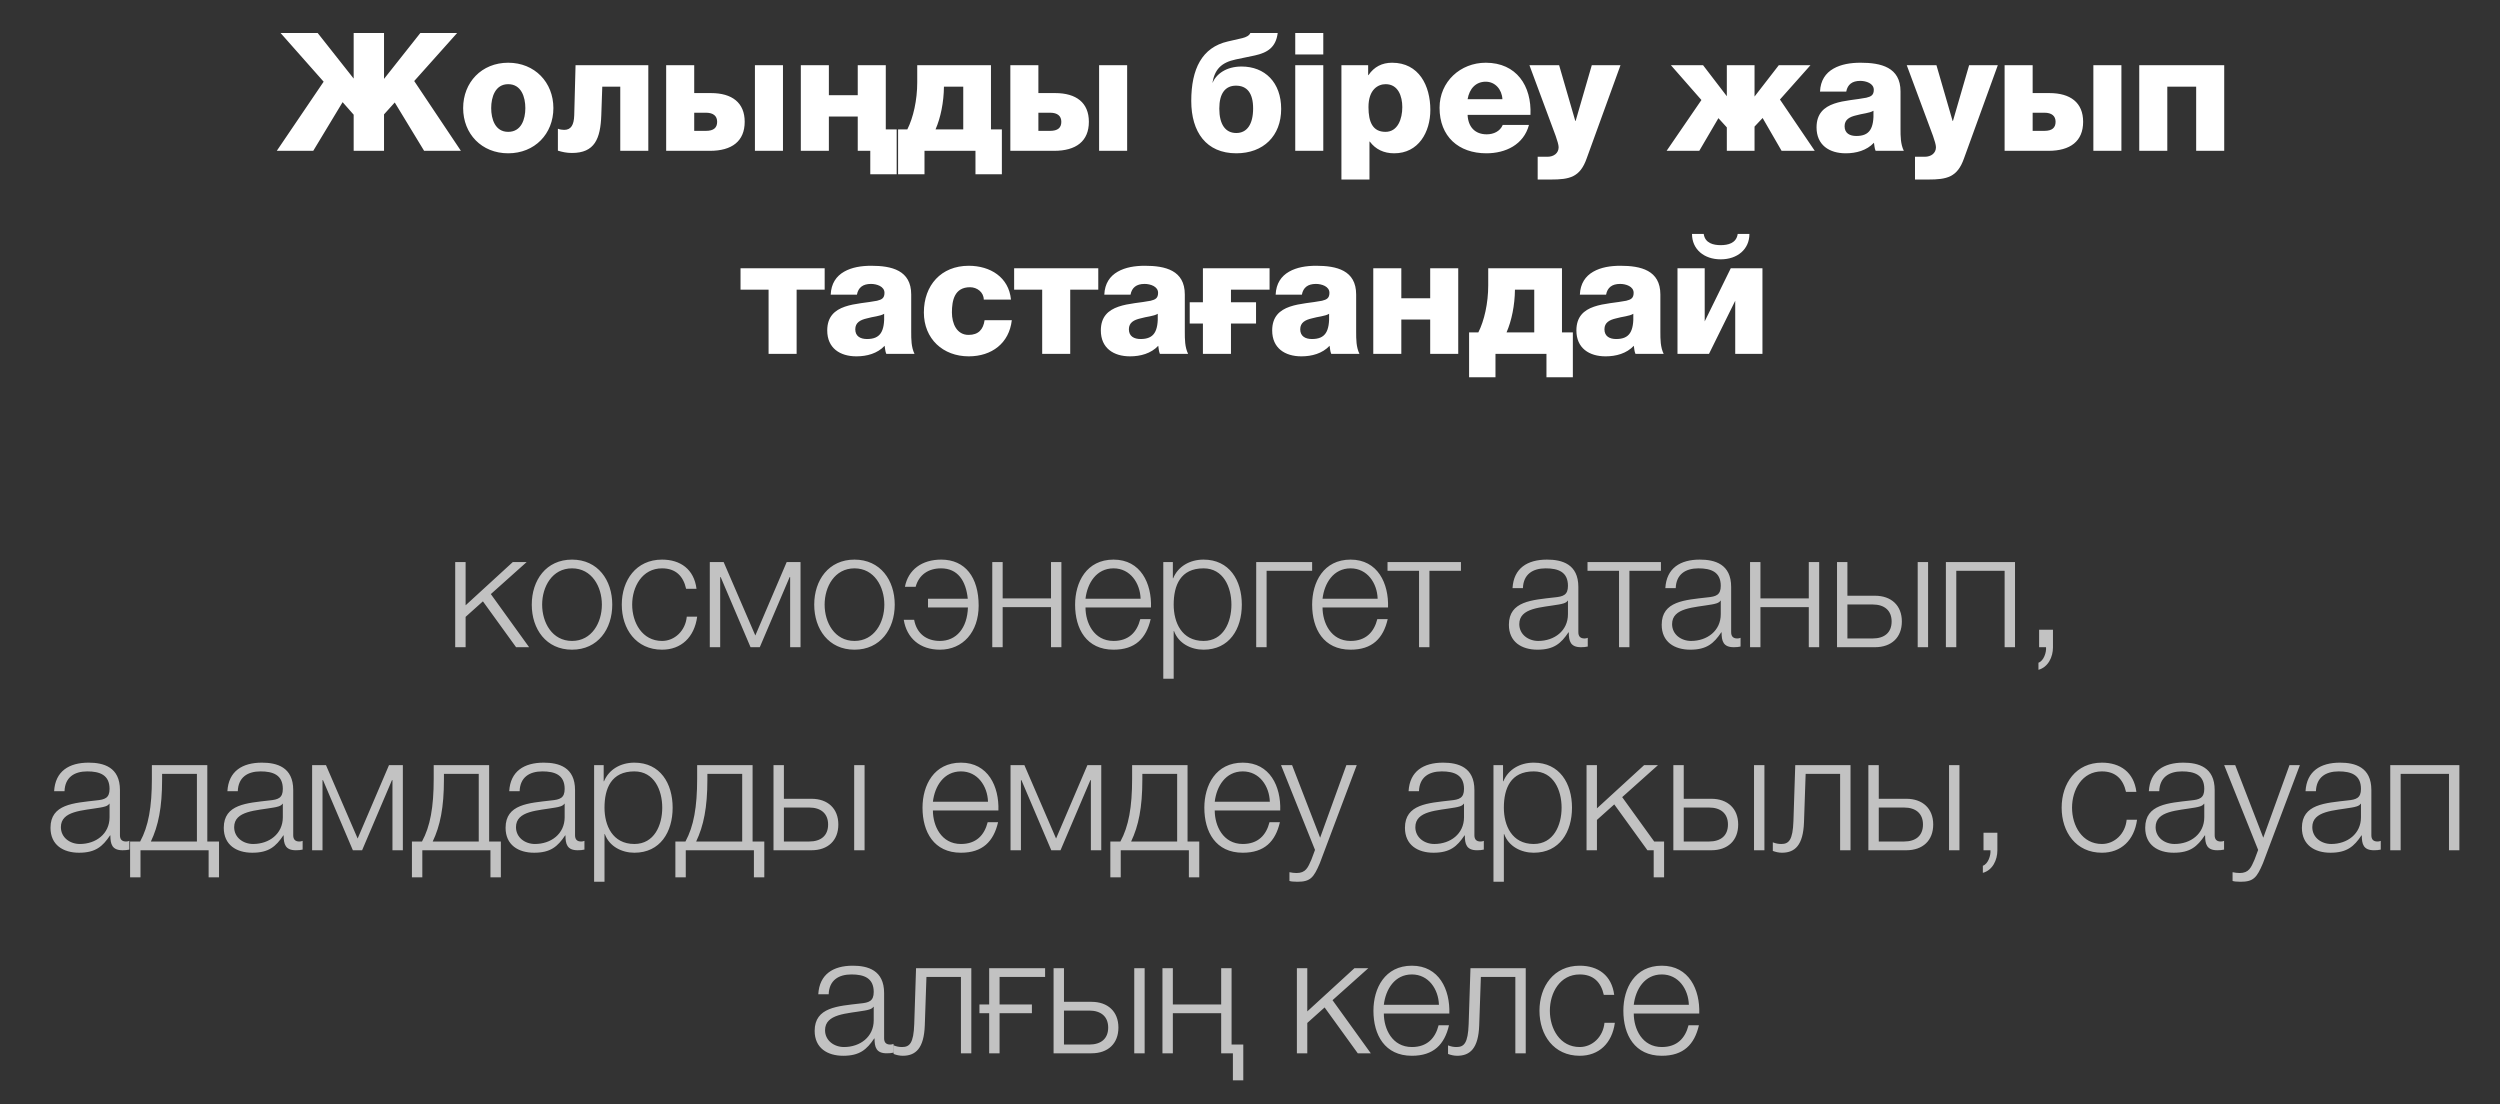 <?xml version="1.0" encoding="UTF-8"?> <svg xmlns="http://www.w3.org/2000/svg" width="197" height="87" viewBox="0 0 197 87" fill="none"><rect x="0" y="0" width="197" height="87" fill="#333333" stroke="none"/><path opacity="0.7" d="M35.87 51V44.292H36.69V47.698L40.407 44.292H41.499L38.678 46.814L41.694 51H40.667L38.054 47.386L36.69 48.608V51H35.87ZM45.075 44.097C47.115 44.097 48.246 45.722 48.246 47.646C48.246 49.57 47.115 51.195 45.075 51.195C43.033 51.195 41.903 49.57 41.903 47.646C41.903 45.722 43.033 44.097 45.075 44.097ZM45.075 44.786C43.514 44.786 42.721 46.229 42.721 47.646C42.721 49.063 43.514 50.506 45.075 50.506C46.635 50.506 47.428 49.063 47.428 47.646C47.428 46.229 46.635 44.786 45.075 44.786ZM54.885 46.398H54.066C53.845 45.397 53.247 44.786 52.168 44.786C50.608 44.786 49.815 46.229 49.815 47.646C49.815 49.063 50.608 50.506 52.168 50.506C53.169 50.506 54.014 49.7 54.118 48.595H54.937C54.716 50.22 53.676 51.195 52.168 51.195C50.127 51.195 48.996 49.57 48.996 47.646C48.996 45.722 50.127 44.097 52.168 44.097C53.611 44.097 54.69 44.851 54.885 46.398ZM63.082 51H62.263V45.475H62.224L59.871 51H59.143L56.79 45.475H56.751V51H55.932V44.292H57.024L59.52 50.077L61.99 44.292H63.082V51ZM67.333 44.097C69.374 44.097 70.505 45.722 70.505 47.646C70.505 49.57 69.374 51.195 67.333 51.195C65.292 51.195 64.161 49.57 64.161 47.646C64.161 45.722 65.292 44.097 67.333 44.097ZM67.333 44.786C65.773 44.786 64.98 46.229 64.98 47.646C64.98 49.063 65.773 50.506 67.333 50.506C68.893 50.506 69.686 49.063 69.686 47.646C69.686 46.229 68.893 44.786 67.333 44.786ZM71.216 48.842H72.035C72.243 49.96 73.036 50.506 74.063 50.506C75.363 50.506 76.221 49.492 76.273 47.867H73.127V47.178H76.26C76.117 45.761 75.467 44.786 74.154 44.786C73.153 44.786 72.412 45.293 72.152 46.242H71.307C71.567 44.89 72.646 44.097 74.167 44.097C76.065 44.097 77.118 45.501 77.118 47.724C77.118 49.791 75.883 51.195 74.063 51.195C72.49 51.195 71.45 50.285 71.216 48.842ZM83.638 51H82.819V47.841H79.01V51H78.191V44.292H79.01V47.152H82.819V44.292H83.638V51ZM90.698 47.867H85.537C85.537 49.063 86.187 50.506 87.747 50.506C88.943 50.506 89.593 49.817 89.853 48.79H90.672C90.321 50.311 89.45 51.195 87.747 51.195C85.615 51.195 84.718 49.557 84.718 47.646C84.718 45.878 85.615 44.097 87.747 44.097C89.892 44.097 90.763 45.982 90.698 47.867ZM85.537 47.178H89.879C89.84 45.943 89.06 44.786 87.747 44.786C86.395 44.786 85.68 45.956 85.537 47.178ZM91.667 53.483V44.292H92.421V45.566H92.447C92.824 44.643 93.747 44.097 94.839 44.097C96.88 44.097 97.855 45.735 97.855 47.646C97.855 49.557 96.88 51.195 94.839 51.195C93.851 51.195 92.863 50.701 92.512 49.726H92.486V53.483H91.667ZM97.036 47.646C97.036 46.255 96.399 44.786 94.839 44.786C93.019 44.786 92.486 46.125 92.486 47.646C92.486 49.037 93.11 50.506 94.839 50.506C96.399 50.506 97.036 49.037 97.036 47.646ZM103.396 44.981H99.808V51H98.989V44.292H103.396V44.981ZM109.377 47.867H104.216C104.216 49.063 104.866 50.506 106.426 50.506C107.622 50.506 108.272 49.817 108.532 48.79H109.351C109 50.311 108.129 51.195 106.426 51.195C104.294 51.195 103.397 49.557 103.397 47.646C103.397 45.878 104.294 44.097 106.426 44.097C108.571 44.097 109.442 45.982 109.377 47.867ZM104.216 47.178H108.558C108.519 45.943 107.739 44.786 106.426 44.786C105.074 44.786 104.359 45.956 104.216 47.178ZM115.122 44.981H112.639V51H111.82V44.981H109.337V44.292H115.122V44.981ZM120.006 46.346H119.187C119.278 44.773 120.357 44.097 121.904 44.097C123.087 44.097 124.374 44.448 124.374 46.255V49.817C124.374 50.142 124.53 50.311 124.855 50.311C124.946 50.311 125.024 50.298 125.115 50.259V50.948C124.92 50.987 124.803 51 124.582 51C123.75 51 123.62 50.519 123.62 49.83H123.594C123.009 50.701 122.45 51.195 121.15 51.195C119.902 51.195 118.901 50.584 118.901 49.232C118.901 47.36 120.734 47.282 122.502 47.074C123.178 47.009 123.555 46.892 123.555 46.164C123.555 45.059 122.775 44.786 121.8 44.786C120.773 44.786 120.045 45.254 120.006 46.346ZM123.555 48.4V47.334H123.529C123.425 47.529 123.061 47.594 122.84 47.633C121.449 47.88 119.72 47.88 119.72 49.18C119.72 49.999 120.435 50.506 121.215 50.506C122.476 50.506 123.555 49.713 123.555 48.4ZM130.881 44.981H128.398V51H127.579V44.981H125.096V44.292H130.881V44.981ZM132.047 46.346H131.228C131.319 44.773 132.398 44.097 133.945 44.097C135.128 44.097 136.415 44.448 136.415 46.255V49.817C136.415 50.142 136.571 50.311 136.896 50.311C136.987 50.311 137.065 50.298 137.156 50.259V50.948C136.961 50.987 136.844 51 136.623 51C135.791 51 135.661 50.519 135.661 49.83H135.635C135.05 50.701 134.491 51.195 133.191 51.195C131.943 51.195 130.942 50.584 130.942 49.232C130.942 47.36 132.775 47.282 134.543 47.074C135.219 47.009 135.596 46.892 135.596 46.164C135.596 45.059 134.816 44.786 133.841 44.786C132.814 44.786 132.086 45.254 132.047 46.346ZM135.596 48.4V47.334H135.57C135.466 47.529 135.102 47.594 134.881 47.633C133.49 47.88 131.761 47.88 131.761 49.18C131.761 49.999 132.476 50.506 133.256 50.506C134.517 50.506 135.596 49.713 135.596 48.4ZM143.351 51H142.532V47.841H138.723V51H137.904V44.292H138.723V47.152H142.532V44.292H143.351V51ZM151.114 51V44.292H151.933V51H151.114ZM147.747 51H144.757V44.292H145.576V46.944H147.747C149.034 46.944 149.866 47.711 149.866 48.972C149.866 50.233 149.047 51 147.747 51ZM147.565 47.633H145.576V50.311H147.565C148.501 50.311 149.06 49.843 149.06 48.972C149.06 48.114 148.501 47.633 147.565 47.633ZM158.783 51H157.964V44.981H154.155V51H153.336V44.292H158.783V51ZM160.682 51V49.622H161.774V51.013C161.774 51.767 161.397 52.573 160.63 52.781V52.222C161.046 52.079 161.267 51.403 161.228 51H160.682ZM5.084 62.346H4.265C4.356 60.773 5.435 60.097 6.982 60.097C8.165 60.097 9.452 60.448 9.452 62.255V65.817C9.452 66.142 9.608 66.311 9.933 66.311C10.024 66.311 10.102 66.298 10.193 66.259V66.948C9.998 66.987 9.881 67 9.66 67C8.828 67 8.698 66.519 8.698 65.83H8.672C8.087 66.701 7.528 67.195 6.228 67.195C4.98 67.195 3.979 66.584 3.979 65.232C3.979 63.36 5.812 63.282 7.58 63.074C8.256 63.009 8.633 62.892 8.633 62.164C8.633 61.059 7.853 60.786 6.878 60.786C5.851 60.786 5.123 61.254 5.084 62.346ZM8.633 64.4V63.334H8.607C8.503 63.529 8.139 63.594 7.918 63.633C6.527 63.88 4.798 63.88 4.798 65.18C4.798 65.999 5.513 66.506 6.293 66.506C7.554 66.506 8.633 65.713 8.633 64.4ZM17.259 69.132H16.44V67H11.071V69.132H10.252V66.311H11.045C11.695 65.115 11.968 63.607 11.968 61.358V60.292H16.336V66.311H17.259V69.132ZM15.517 66.311V60.981H12.774V61.423C12.774 63.646 12.475 65.076 11.89 66.311H15.517ZM18.738 62.346H17.919C18.01 60.773 19.089 60.097 20.636 60.097C21.819 60.097 23.106 60.448 23.106 62.255V65.817C23.106 66.142 23.262 66.311 23.587 66.311C23.678 66.311 23.756 66.298 23.847 66.259V66.948C23.652 66.987 23.535 67 23.314 67C22.482 67 22.352 66.519 22.352 65.83H22.326C21.741 66.701 21.182 67.195 19.882 67.195C18.634 67.195 17.633 66.584 17.633 65.232C17.633 63.36 19.466 63.282 21.234 63.074C21.91 63.009 22.287 62.892 22.287 62.164C22.287 61.059 21.507 60.786 20.532 60.786C19.505 60.786 18.777 61.254 18.738 62.346ZM22.287 64.4V63.334H22.261C22.157 63.529 21.793 63.594 21.572 63.633C20.181 63.88 18.452 63.88 18.452 65.18C18.452 65.999 19.167 66.506 19.947 66.506C21.208 66.506 22.287 65.713 22.287 64.4ZM31.745 67H30.926V61.475H30.887L28.534 67H27.806L25.453 61.475H25.414V67H24.595V60.292H25.687L28.183 66.077L30.653 60.292H31.745V67ZM39.467 69.132H38.648V67H33.279V69.132H32.46V66.311H33.253C33.903 65.115 34.176 63.607 34.176 61.358V60.292H38.544V66.311H39.467V69.132ZM37.725 66.311V60.981H34.982V61.423C34.982 63.646 34.683 65.076 34.098 66.311H37.725ZM40.946 62.346H40.127C40.218 60.773 41.297 60.097 42.843 60.097C44.026 60.097 45.313 60.448 45.313 62.255V65.817C45.313 66.142 45.469 66.311 45.794 66.311C45.886 66.311 45.964 66.298 46.054 66.259V66.948C45.859 66.987 45.742 67 45.522 67C44.69 67 44.559 66.519 44.559 65.83H44.533C43.949 66.701 43.389 67.195 42.09 67.195C40.842 67.195 39.84 66.584 39.84 65.232C39.84 63.36 41.673 63.282 43.441 63.074C44.117 63.009 44.495 62.892 44.495 62.164C44.495 61.059 43.715 60.786 42.739 60.786C41.712 60.786 40.984 61.254 40.946 62.346ZM44.495 64.4V63.334H44.468C44.364 63.529 44.001 63.594 43.779 63.633C42.389 63.88 40.66 63.88 40.66 65.18C40.66 65.999 41.374 66.506 42.154 66.506C43.416 66.506 44.495 65.713 44.495 64.4ZM46.816 69.483V60.292H47.57V61.566H47.596C47.973 60.643 48.896 60.097 49.988 60.097C52.029 60.097 53.004 61.735 53.004 63.646C53.004 65.557 52.029 67.195 49.988 67.195C49 67.195 48.012 66.701 47.661 65.726H47.635V69.483H46.816ZM52.185 63.646C52.185 62.255 51.548 60.786 49.988 60.786C48.168 60.786 47.635 62.125 47.635 63.646C47.635 65.037 48.259 66.506 49.988 66.506C51.548 66.506 52.185 65.037 52.185 63.646ZM60.227 69.132H59.408V67H54.039V69.132H53.22V66.311H54.013C54.663 65.115 54.936 63.607 54.936 61.358V60.292H59.304V66.311H60.227V69.132ZM58.485 66.311V60.981H55.742V61.423C55.742 63.646 55.443 65.076 54.858 66.311H58.485ZM67.309 67V60.292H68.128V67H67.309ZM63.942 67H60.952V60.292H61.771V62.944H63.942C65.229 62.944 66.061 63.711 66.061 64.972C66.061 66.233 65.242 67 63.942 67ZM63.76 63.633H61.771V66.311H63.76C64.696 66.311 65.255 65.843 65.255 64.972C65.255 64.114 64.696 63.633 63.76 63.633ZM78.674 63.867H73.513C73.513 65.063 74.163 66.506 75.723 66.506C76.919 66.506 77.569 65.817 77.829 64.79H78.648C78.297 66.311 77.426 67.195 75.723 67.195C73.591 67.195 72.694 65.557 72.694 63.646C72.694 61.878 73.591 60.097 75.723 60.097C77.868 60.097 78.739 61.982 78.674 63.867ZM73.513 63.178H77.855C77.816 61.943 77.036 60.786 75.723 60.786C74.371 60.786 73.656 61.956 73.513 63.178ZM86.78 67H85.961V61.475H85.922L83.569 67H82.841L80.488 61.475H80.449V67H79.63V60.292H80.722L83.218 66.077L85.688 60.292H86.78V67ZM94.502 69.132H93.683V67H88.314V69.132H87.495V66.311H88.288C88.938 65.115 89.211 63.607 89.211 61.358V60.292H93.579V66.311H94.502V69.132ZM92.76 66.311V60.981H90.017V61.423C90.017 63.646 89.718 65.076 89.133 66.311H92.76ZM100.882 63.867H95.721C95.721 65.063 96.371 66.506 97.931 66.506C99.127 66.506 99.777 65.817 100.037 64.79H100.856C100.505 66.311 99.634 67.195 97.931 67.195C95.799 67.195 94.902 65.557 94.902 63.646C94.902 61.878 95.799 60.097 97.931 60.097C100.076 60.097 100.947 61.982 100.882 63.867ZM95.721 63.178H100.063C100.024 61.943 99.244 60.786 97.931 60.786C96.579 60.786 95.864 61.956 95.721 63.178ZM103.623 66.974L100.945 60.292H101.816L104.026 66.012L106.093 60.292H106.912L104 68.027C103.519 69.158 103.259 69.483 102.232 69.483C101.907 69.47 101.751 69.47 101.608 69.418V68.729C101.803 68.768 101.972 68.794 102.167 68.794C102.895 68.794 103.064 68.365 103.337 67.741L103.623 66.974ZM111.815 62.346H110.996C111.087 60.773 112.166 60.097 113.713 60.097C114.896 60.097 116.183 60.448 116.183 62.255V65.817C116.183 66.142 116.339 66.311 116.664 66.311C116.755 66.311 116.833 66.298 116.924 66.259V66.948C116.729 66.987 116.612 67 116.391 67C115.559 67 115.429 66.519 115.429 65.83H115.403C114.818 66.701 114.259 67.195 112.959 67.195C111.711 67.195 110.71 66.584 110.71 65.232C110.71 63.36 112.543 63.282 114.311 63.074C114.987 63.009 115.364 62.892 115.364 62.164C115.364 61.059 114.584 60.786 113.609 60.786C112.582 60.786 111.854 61.254 111.815 62.346ZM115.364 64.4V63.334H115.338C115.234 63.529 114.87 63.594 114.649 63.633C113.258 63.88 111.529 63.88 111.529 65.18C111.529 65.999 112.244 66.506 113.024 66.506C114.285 66.506 115.364 65.713 115.364 64.4ZM117.685 69.483V60.292H118.439V61.566H118.465C118.842 60.643 119.765 60.097 120.857 60.097C122.898 60.097 123.873 61.735 123.873 63.646C123.873 65.557 122.898 67.195 120.857 67.195C119.869 67.195 118.881 66.701 118.53 65.726H118.504V69.483H117.685ZM123.054 63.646C123.054 62.255 122.417 60.786 120.857 60.786C119.037 60.786 118.504 62.125 118.504 63.646C118.504 65.037 119.128 66.506 120.857 66.506C122.417 66.506 123.054 65.037 123.054 63.646ZM131.13 69.132H130.311V67H129.817L127.204 63.386L125.839 64.608V67H125.02V60.292H125.839V63.698L129.557 60.292H130.649L127.828 62.814L130.35 66.311H131.13V69.132ZM138.217 67V60.292H139.036V67H138.217ZM134.85 67H131.86V60.292H132.679V62.944H134.85C136.137 62.944 136.969 63.711 136.969 64.972C136.969 66.233 136.15 67 134.85 67ZM134.668 63.633H132.679V66.311H134.668C135.604 66.311 136.163 65.843 136.163 64.972C136.163 64.114 135.604 63.633 134.668 63.633ZM145.821 67H145.002V60.981H142.285L142.155 64.79C142.09 66.61 141.44 67.195 140.413 67.195C140.166 67.195 139.893 67.13 139.698 67.052V66.376C139.932 66.467 140.14 66.506 140.361 66.506C140.959 66.506 141.271 66.207 141.323 64.699L141.466 60.292H145.821V67ZM153.585 67V60.292H154.404V67H153.585ZM150.218 67H147.228V60.292H148.047V62.944H150.218C151.505 62.944 152.337 63.711 152.337 64.972C152.337 66.233 151.518 67 150.218 67ZM150.036 63.633H148.047V66.311H150.036C150.972 66.311 151.531 65.843 151.531 64.972C151.531 64.114 150.972 63.633 150.036 63.633ZM156.301 67V65.622H157.393V67.013C157.393 67.767 157.016 68.573 156.249 68.781V68.222C156.665 68.079 156.886 67.403 156.847 67H156.301ZM168.347 62.398H167.528C167.307 61.397 166.709 60.786 165.63 60.786C164.07 60.786 163.277 62.229 163.277 63.646C163.277 65.063 164.07 66.506 165.63 66.506C166.631 66.506 167.476 65.7 167.58 64.595H168.399C168.178 66.22 167.138 67.195 165.63 67.195C163.589 67.195 162.458 65.57 162.458 63.646C162.458 61.722 163.589 60.097 165.63 60.097C167.073 60.097 168.152 60.851 168.347 62.398ZM170.148 62.346H169.329C169.42 60.773 170.499 60.097 172.046 60.097C173.229 60.097 174.516 60.448 174.516 62.255V65.817C174.516 66.142 174.672 66.311 174.997 66.311C175.088 66.311 175.166 66.298 175.257 66.259V66.948C175.062 66.987 174.945 67 174.724 67C173.892 67 173.762 66.519 173.762 65.83H173.736C173.151 66.701 172.592 67.195 171.292 67.195C170.044 67.195 169.043 66.584 169.043 65.232C169.043 63.36 170.876 63.282 172.644 63.074C173.32 63.009 173.697 62.892 173.697 62.164C173.697 61.059 172.917 60.786 171.942 60.786C170.915 60.786 170.187 61.254 170.148 62.346ZM173.697 64.4V63.334H173.671C173.567 63.529 173.203 63.594 172.982 63.633C171.591 63.88 169.862 63.88 169.862 65.18C169.862 65.999 170.577 66.506 171.357 66.506C172.618 66.506 173.697 65.713 173.697 64.4ZM177.942 66.974L175.264 60.292H176.135L178.345 66.012L180.412 60.292H181.231L178.319 68.027C177.838 69.158 177.578 69.483 176.551 69.483C176.226 69.47 176.07 69.47 175.927 69.418V68.729C176.122 68.768 176.291 68.794 176.486 68.794C177.214 68.794 177.383 68.365 177.656 67.741L177.942 66.974ZM182.495 62.346H181.676C181.767 60.773 182.846 60.097 184.393 60.097C185.576 60.097 186.863 60.448 186.863 62.255V65.817C186.863 66.142 187.019 66.311 187.344 66.311C187.435 66.311 187.513 66.298 187.604 66.259V66.948C187.409 66.987 187.292 67 187.071 67C186.239 67 186.109 66.519 186.109 65.83H186.083C185.498 66.701 184.939 67.195 183.639 67.195C182.391 67.195 181.39 66.584 181.39 65.232C181.39 63.36 183.223 63.282 184.991 63.074C185.667 63.009 186.044 62.892 186.044 62.164C186.044 61.059 185.264 60.786 184.289 60.786C183.262 60.786 182.534 61.254 182.495 62.346ZM186.044 64.4V63.334H186.018C185.914 63.529 185.55 63.594 185.329 63.633C183.938 63.88 182.209 63.88 182.209 65.18C182.209 65.999 182.924 66.506 183.704 66.506C184.965 66.506 186.044 65.713 186.044 64.4ZM193.799 67H192.98V60.981H189.171V67H188.352V60.292H193.799V67ZM65.3 78.346H64.481C64.572 76.773 65.651 76.097 67.198 76.097C68.381 76.097 69.668 76.448 69.668 78.255V81.817C69.668 82.142 69.824 82.311 70.149 82.311C70.24 82.311 70.318 82.298 70.409 82.259V82.948C70.214 82.987 70.097 83 69.876 83C69.044 83 68.914 82.519 68.914 81.83H68.888C68.303 82.701 67.744 83.195 66.444 83.195C65.196 83.195 64.195 82.584 64.195 81.232C64.195 79.36 66.028 79.282 67.796 79.074C68.472 79.009 68.849 78.892 68.849 78.164C68.849 77.059 68.069 76.786 67.094 76.786C66.067 76.786 65.339 77.254 65.3 78.346ZM68.849 80.4V79.334H68.823C68.719 79.529 68.355 79.594 68.134 79.633C66.743 79.88 65.014 79.88 65.014 81.18C65.014 81.999 65.729 82.506 66.509 82.506C67.77 82.506 68.849 81.713 68.849 80.4ZM76.54 83H75.721V76.981H73.004L72.874 80.79C72.809 82.61 72.159 83.195 71.132 83.195C70.885 83.195 70.612 83.13 70.417 83.052V82.376C70.651 82.467 70.859 82.506 71.08 82.506C71.678 82.506 71.99 82.207 72.042 80.699L72.185 76.292H76.54V83ZM78.766 79.841V83H77.947V79.841H77.18V79.152H77.947V76.292H82.354V76.981H78.766V79.152H81.314V79.841H78.766ZM89.379 83V76.292H90.198V83H89.379ZM86.012 83H83.022V76.292H83.841V78.944H86.012C87.299 78.944 88.131 79.711 88.131 80.972C88.131 82.233 87.312 83 86.012 83ZM85.83 79.633H83.841V82.311H85.83C86.766 82.311 87.325 81.843 87.325 80.972C87.325 80.114 86.766 79.633 85.83 79.633ZM97.971 85.132H97.152V83H96.229V79.841H92.42V83H91.601V76.292H92.42V79.152H96.229V76.292H97.048V82.311H97.971V85.132ZM102.195 83V76.292H103.014V79.698L106.732 76.292H107.824L105.003 78.814L108.019 83H106.992L104.379 79.386L103.014 80.608V83H102.195ZM114.207 79.867H109.046C109.046 81.063 109.696 82.506 111.256 82.506C112.452 82.506 113.102 81.817 113.362 80.79H114.181C113.83 82.311 112.959 83.195 111.256 83.195C109.124 83.195 108.227 81.557 108.227 79.646C108.227 77.878 109.124 76.097 111.256 76.097C113.401 76.097 114.272 77.982 114.207 79.867ZM109.046 79.178H113.388C113.349 77.943 112.569 76.786 111.256 76.786C109.904 76.786 109.189 77.956 109.046 79.178ZM120.228 83H119.409V76.981H116.692L116.562 80.79C116.497 82.61 115.847 83.195 114.82 83.195C114.573 83.195 114.3 83.13 114.105 83.052V82.376C114.339 82.467 114.547 82.506 114.768 82.506C115.366 82.506 115.678 82.207 115.73 80.699L115.873 76.292H120.228V83ZM127.199 78.398H126.38C126.159 77.397 125.561 76.786 124.482 76.786C122.922 76.786 122.129 78.229 122.129 79.646C122.129 81.063 122.922 82.506 124.482 82.506C125.483 82.506 126.328 81.7 126.432 80.595H127.251C127.03 82.22 125.99 83.195 124.482 83.195C122.441 83.195 121.31 81.57 121.31 79.646C121.31 77.722 122.441 76.097 124.482 76.097C125.925 76.097 127.004 76.851 127.199 78.398ZM133.901 79.867H128.74C128.74 81.063 129.39 82.506 130.95 82.506C132.146 82.506 132.796 81.817 133.056 80.79H133.875C133.524 82.311 132.653 83.195 130.95 83.195C128.818 83.195 127.921 81.557 127.921 79.646C127.921 77.878 128.818 76.097 130.95 76.097C133.095 76.097 133.966 77.982 133.901 79.867ZM128.74 79.178H133.082C133.043 77.943 132.263 76.786 130.95 76.786C129.598 76.786 128.883 77.956 128.74 79.178Z" fill="white"></path><path d="M27.869 2.603H30.261V6.217L33.121 2.603H36.02L32.64 6.386L36.319 11.885H33.42L31.106 8.076L30.261 9.012V11.885H27.869V9.038L26.998 8.05L24.684 11.885H21.811L25.503 6.438L22.11 2.603H25.035L27.869 6.191V2.603ZM36.496 8.518C36.496 6.49 37.952 4.943 40.045 4.943C42.138 4.943 43.607 6.49 43.607 8.518C43.607 10.546 42.138 12.08 40.045 12.08C37.952 12.08 36.496 10.546 36.496 8.518ZM38.706 8.518C38.706 9.389 39.018 10.39 40.045 10.39C41.085 10.39 41.397 9.389 41.397 8.518C41.397 7.66 41.085 6.633 40.045 6.633C39.018 6.633 38.706 7.66 38.706 8.518ZM48.877 11.885V6.828H47.459L47.382 9.077C47.316 10.936 46.861 12.054 45.068 12.054C44.651 12.054 44.3 11.976 43.962 11.872V10.143C44.105 10.208 44.313 10.234 44.456 10.234C45.002 10.234 45.224 9.844 45.249 9.09L45.353 5.138H51.087V11.885H48.877ZM55.952 11.885H52.494V5.138H54.704V7.335H56.03C57.681 7.335 58.682 8.089 58.682 9.597C58.682 11.131 57.668 11.885 55.952 11.885ZM55.627 8.882H54.704V10.312H55.627C56.238 10.312 56.511 10.065 56.511 9.597C56.511 9.142 56.212 8.882 55.627 8.882ZM59.488 11.885V5.138H61.698V11.885H59.488ZM68.578 11.885H67.59V9.181H65.315V11.885H63.105V5.138H65.315V7.504H67.59V5.138H69.8V10.195H70.658V13.731H68.578V11.885ZM78.947 13.731H76.867V11.885H72.85V13.731H70.769V10.195H71.498C71.966 9.272 72.278 7.894 72.278 6.49V5.138H78.088V10.195H78.947V13.731ZM75.904 10.195V6.828H74.383C74.371 8.05 74.124 9.272 73.721 10.195H75.904ZM83.073 11.885H79.615V5.138H81.825V7.335H83.151C84.802 7.335 85.803 8.089 85.803 9.597C85.803 11.131 84.789 11.885 83.073 11.885ZM82.748 8.882H81.825V10.312H82.748C83.359 10.312 83.632 10.065 83.632 9.597C83.632 9.142 83.333 8.882 82.748 8.882ZM86.609 11.885V5.138H88.819V11.885H86.609ZM100.956 8.583C100.956 10.715 99.552 12.08 97.42 12.08C95.054 12.08 93.871 10.403 93.871 7.959C93.871 5.424 94.716 3.734 96.757 3.266L97.888 3.006C98.213 2.928 98.447 2.798 98.525 2.603H100.683C100.54 3.734 99.877 4.15 98.876 4.371L97.381 4.683C96.211 4.93 95.717 5.489 95.535 6.542C95.847 5.827 96.627 5.242 97.836 5.242C99.669 5.242 100.956 6.49 100.956 8.583ZM98.746 8.544C98.746 7.335 98.265 6.75 97.394 6.75C96.562 6.75 96.081 7.348 96.081 8.557C96.081 9.805 96.562 10.481 97.42 10.481C98.265 10.481 98.746 9.792 98.746 8.544ZM104.275 2.603V4.293H102.065V2.603H104.275ZM102.065 11.885V5.138H104.275V11.885H102.065ZM105.704 14.147V5.138H107.81V5.918H107.836C108.278 5.268 108.902 4.943 109.695 4.943C111.814 4.943 112.711 6.75 112.711 8.661C112.711 10.416 111.775 12.08 109.864 12.08C109.045 12.08 108.395 11.768 107.94 11.157H107.914V14.147H105.704ZM109.188 6.633C108.603 6.633 107.836 7.036 107.836 8.44C107.836 9.623 108.174 10.39 109.175 10.39C110.15 10.39 110.501 9.363 110.501 8.44C110.501 7.582 110.176 6.633 109.188 6.633ZM120.6 9.051H115.647C115.686 9.987 116.219 10.585 117.155 10.585C117.688 10.585 118.208 10.351 118.416 9.844H120.483C120.067 11.404 118.637 12.08 117.129 12.08C114.932 12.08 113.437 10.754 113.437 8.492C113.437 6.425 115.088 4.943 117.077 4.943C119.495 4.943 120.704 6.763 120.6 9.051ZM115.647 7.816H118.39C118.351 7.049 117.818 6.438 117.077 6.438C116.297 6.438 115.79 6.984 115.647 7.816ZM127.695 5.138L125.03 12.483C124.51 13.965 123.691 14.147 122.209 14.147H121.169V12.353H121.936C122.443 12.353 122.82 12.067 122.82 11.599C122.82 11.235 122.391 10.195 122.261 9.831L120.519 5.138H122.859L124.133 9.532H124.159L125.433 5.138H127.695ZM136.074 11.885V10.039L135.411 9.311L133.903 11.885H131.329L134.072 7.881L131.667 5.138H134.202L136.074 7.582V5.138H138.258V7.608L140.169 5.138H142.665L140.26 7.842L143.003 11.885H140.39L138.895 9.298L138.258 9.974V11.885H136.074ZM145.484 7.218H143.417C143.456 6.334 143.859 5.762 144.47 5.411C145.081 5.06 145.835 4.943 146.615 4.943C148.214 4.943 149.761 5.294 149.761 7.205V10.156C149.761 10.728 149.761 11.352 150.021 11.885H147.798C147.707 11.677 147.707 11.469 147.668 11.248C147.096 11.859 146.264 12.08 145.445 12.08C144.145 12.08 143.144 11.43 143.144 10.039C143.144 7.855 145.536 8.011 147.07 7.699C147.447 7.608 147.655 7.491 147.655 7.075C147.655 6.568 147.044 6.373 146.589 6.373C145.952 6.373 145.588 6.659 145.484 7.218ZM145.354 9.948C145.354 10.507 145.77 10.715 146.277 10.715C147.33 10.715 147.681 10.13 147.629 8.726C147.317 8.921 146.745 8.947 146.264 9.09C145.757 9.207 145.354 9.415 145.354 9.948ZM157.428 5.138L154.763 12.483C154.243 13.965 153.424 14.147 151.942 14.147H150.902V12.353H151.669C152.176 12.353 152.553 12.067 152.553 11.599C152.553 11.235 152.124 10.195 151.994 9.831L150.252 5.138H152.592L153.866 9.532H153.892L155.166 5.138H157.428ZM161.421 11.885H157.963V5.138H160.173V7.335H161.499C163.15 7.335 164.151 8.089 164.151 9.597C164.151 11.131 163.137 11.885 161.421 11.885ZM161.096 8.882H160.173V10.312H161.096C161.707 10.312 161.98 10.065 161.98 9.597C161.98 9.142 161.681 8.882 161.096 8.882ZM164.957 11.885V5.138H167.167V11.885H164.957ZM175.268 5.138V11.885H173.058V6.828H170.783V11.885H168.573V5.138H175.268ZM62.774 22.828V27.885H60.564V22.828H58.354V21.138H64.984V22.828H62.774ZM67.526 23.218H65.459C65.498 22.334 65.901 21.762 66.512 21.411C67.123 21.06 67.877 20.943 68.657 20.943C70.256 20.943 71.803 21.294 71.803 23.205V26.156C71.803 26.728 71.803 27.352 72.063 27.885H69.84C69.749 27.677 69.749 27.469 69.71 27.248C69.138 27.859 68.306 28.08 67.487 28.08C66.187 28.08 65.186 27.43 65.186 26.039C65.186 23.855 67.578 24.011 69.112 23.699C69.489 23.608 69.697 23.491 69.697 23.075C69.697 22.568 69.086 22.373 68.631 22.373C67.994 22.373 67.63 22.659 67.526 23.218ZM67.396 25.948C67.396 26.507 67.812 26.715 68.319 26.715C69.372 26.715 69.723 26.13 69.671 24.726C69.359 24.921 68.787 24.947 68.306 25.09C67.799 25.207 67.396 25.415 67.396 25.948ZM79.665 23.608H77.52C77.52 23.036 77 22.633 76.441 22.633C75.206 22.633 75.011 23.686 75.011 24.622C75.011 25.493 75.388 26.39 76.324 26.39C77.104 26.39 77.481 25.961 77.585 25.233H79.73C79.522 27.053 78.144 28.08 76.337 28.08C74.309 28.08 72.801 26.702 72.801 24.622C72.801 22.477 74.166 20.943 76.337 20.943C78.027 20.943 79.496 21.84 79.665 23.608ZM84.334 22.828V27.885H82.124V22.828H79.914V21.138H86.544V22.828H84.334ZM89.086 23.218H87.019C87.058 22.334 87.461 21.762 88.072 21.411C88.683 21.06 89.437 20.943 90.217 20.943C91.816 20.943 93.363 21.294 93.363 23.205V26.156C93.363 26.728 93.363 27.352 93.623 27.885H91.4C91.309 27.677 91.309 27.469 91.27 27.248C90.698 27.859 89.866 28.08 89.047 28.08C87.747 28.08 86.746 27.43 86.746 26.039C86.746 23.855 89.138 24.011 90.672 23.699C91.049 23.608 91.257 23.491 91.257 23.075C91.257 22.568 90.646 22.373 90.191 22.373C89.554 22.373 89.19 22.659 89.086 23.218ZM88.956 25.948C88.956 26.507 89.372 26.715 89.879 26.715C90.932 26.715 91.283 26.13 91.231 24.726C90.919 24.921 90.347 24.947 89.866 25.09C89.359 25.207 88.956 25.415 88.956 25.948ZM97 23.816H98.976V25.493H97V27.885H94.79V25.493H93.75V23.816H94.79V21.138H100.042V22.828H97V23.816ZM102.588 23.218H100.521C100.56 22.334 100.963 21.762 101.574 21.411C102.185 21.06 102.939 20.943 103.719 20.943C105.318 20.943 106.865 21.294 106.865 23.205V26.156C106.865 26.728 106.865 27.352 107.125 27.885H104.902C104.811 27.677 104.811 27.469 104.772 27.248C104.2 27.859 103.368 28.08 102.549 28.08C101.249 28.08 100.248 27.43 100.248 26.039C100.248 23.855 102.64 24.011 104.174 23.699C104.551 23.608 104.759 23.491 104.759 23.075C104.759 22.568 104.148 22.373 103.693 22.373C103.056 22.373 102.692 22.659 102.588 23.218ZM102.458 25.948C102.458 26.507 102.874 26.715 103.381 26.715C104.434 26.715 104.785 26.13 104.733 24.726C104.421 24.921 103.849 24.947 103.368 25.09C102.861 25.207 102.458 25.415 102.458 25.948ZM110.424 23.504H112.699V21.138H114.909V27.885H112.699V25.181H110.424V27.885H108.214V21.138H110.424V23.504ZM123.941 29.731H121.861V27.885H117.844V29.731H115.764V26.195H116.492C116.96 25.272 117.272 23.894 117.272 22.49V21.138H123.083V26.195H123.941V29.731ZM120.899 26.195V22.828H119.378C119.365 24.05 119.118 25.272 118.715 26.195H120.899ZM126.56 23.218H124.493C124.532 22.334 124.935 21.762 125.546 21.411C126.157 21.06 126.911 20.943 127.691 20.943C129.29 20.943 130.837 21.294 130.837 23.205V26.156C130.837 26.728 130.837 27.352 131.097 27.885H128.874C128.783 27.677 128.783 27.469 128.744 27.248C128.172 27.859 127.34 28.08 126.521 28.08C125.221 28.08 124.22 27.43 124.22 26.039C124.22 23.855 126.612 24.011 128.146 23.699C128.523 23.608 128.731 23.491 128.731 23.075C128.731 22.568 128.12 22.373 127.665 22.373C127.028 22.373 126.664 22.659 126.56 23.218ZM126.43 25.948C126.43 26.507 126.846 26.715 127.353 26.715C128.406 26.715 128.757 26.13 128.705 24.726C128.393 24.921 127.821 24.947 127.34 25.09C126.833 25.207 126.43 25.415 126.43 25.948ZM138.881 27.885H136.736V23.699L134.669 27.885H132.186V21.138H134.331V25.324L136.385 21.138H138.881V27.885ZM133.33 18.434H134.253C134.357 19.175 135.033 19.318 135.592 19.318C136.151 19.318 136.827 19.175 136.931 18.434H137.854C137.854 19.643 136.905 20.436 135.592 20.436C134.279 20.436 133.33 19.643 133.33 18.434Z" fill="white"></path></svg> 